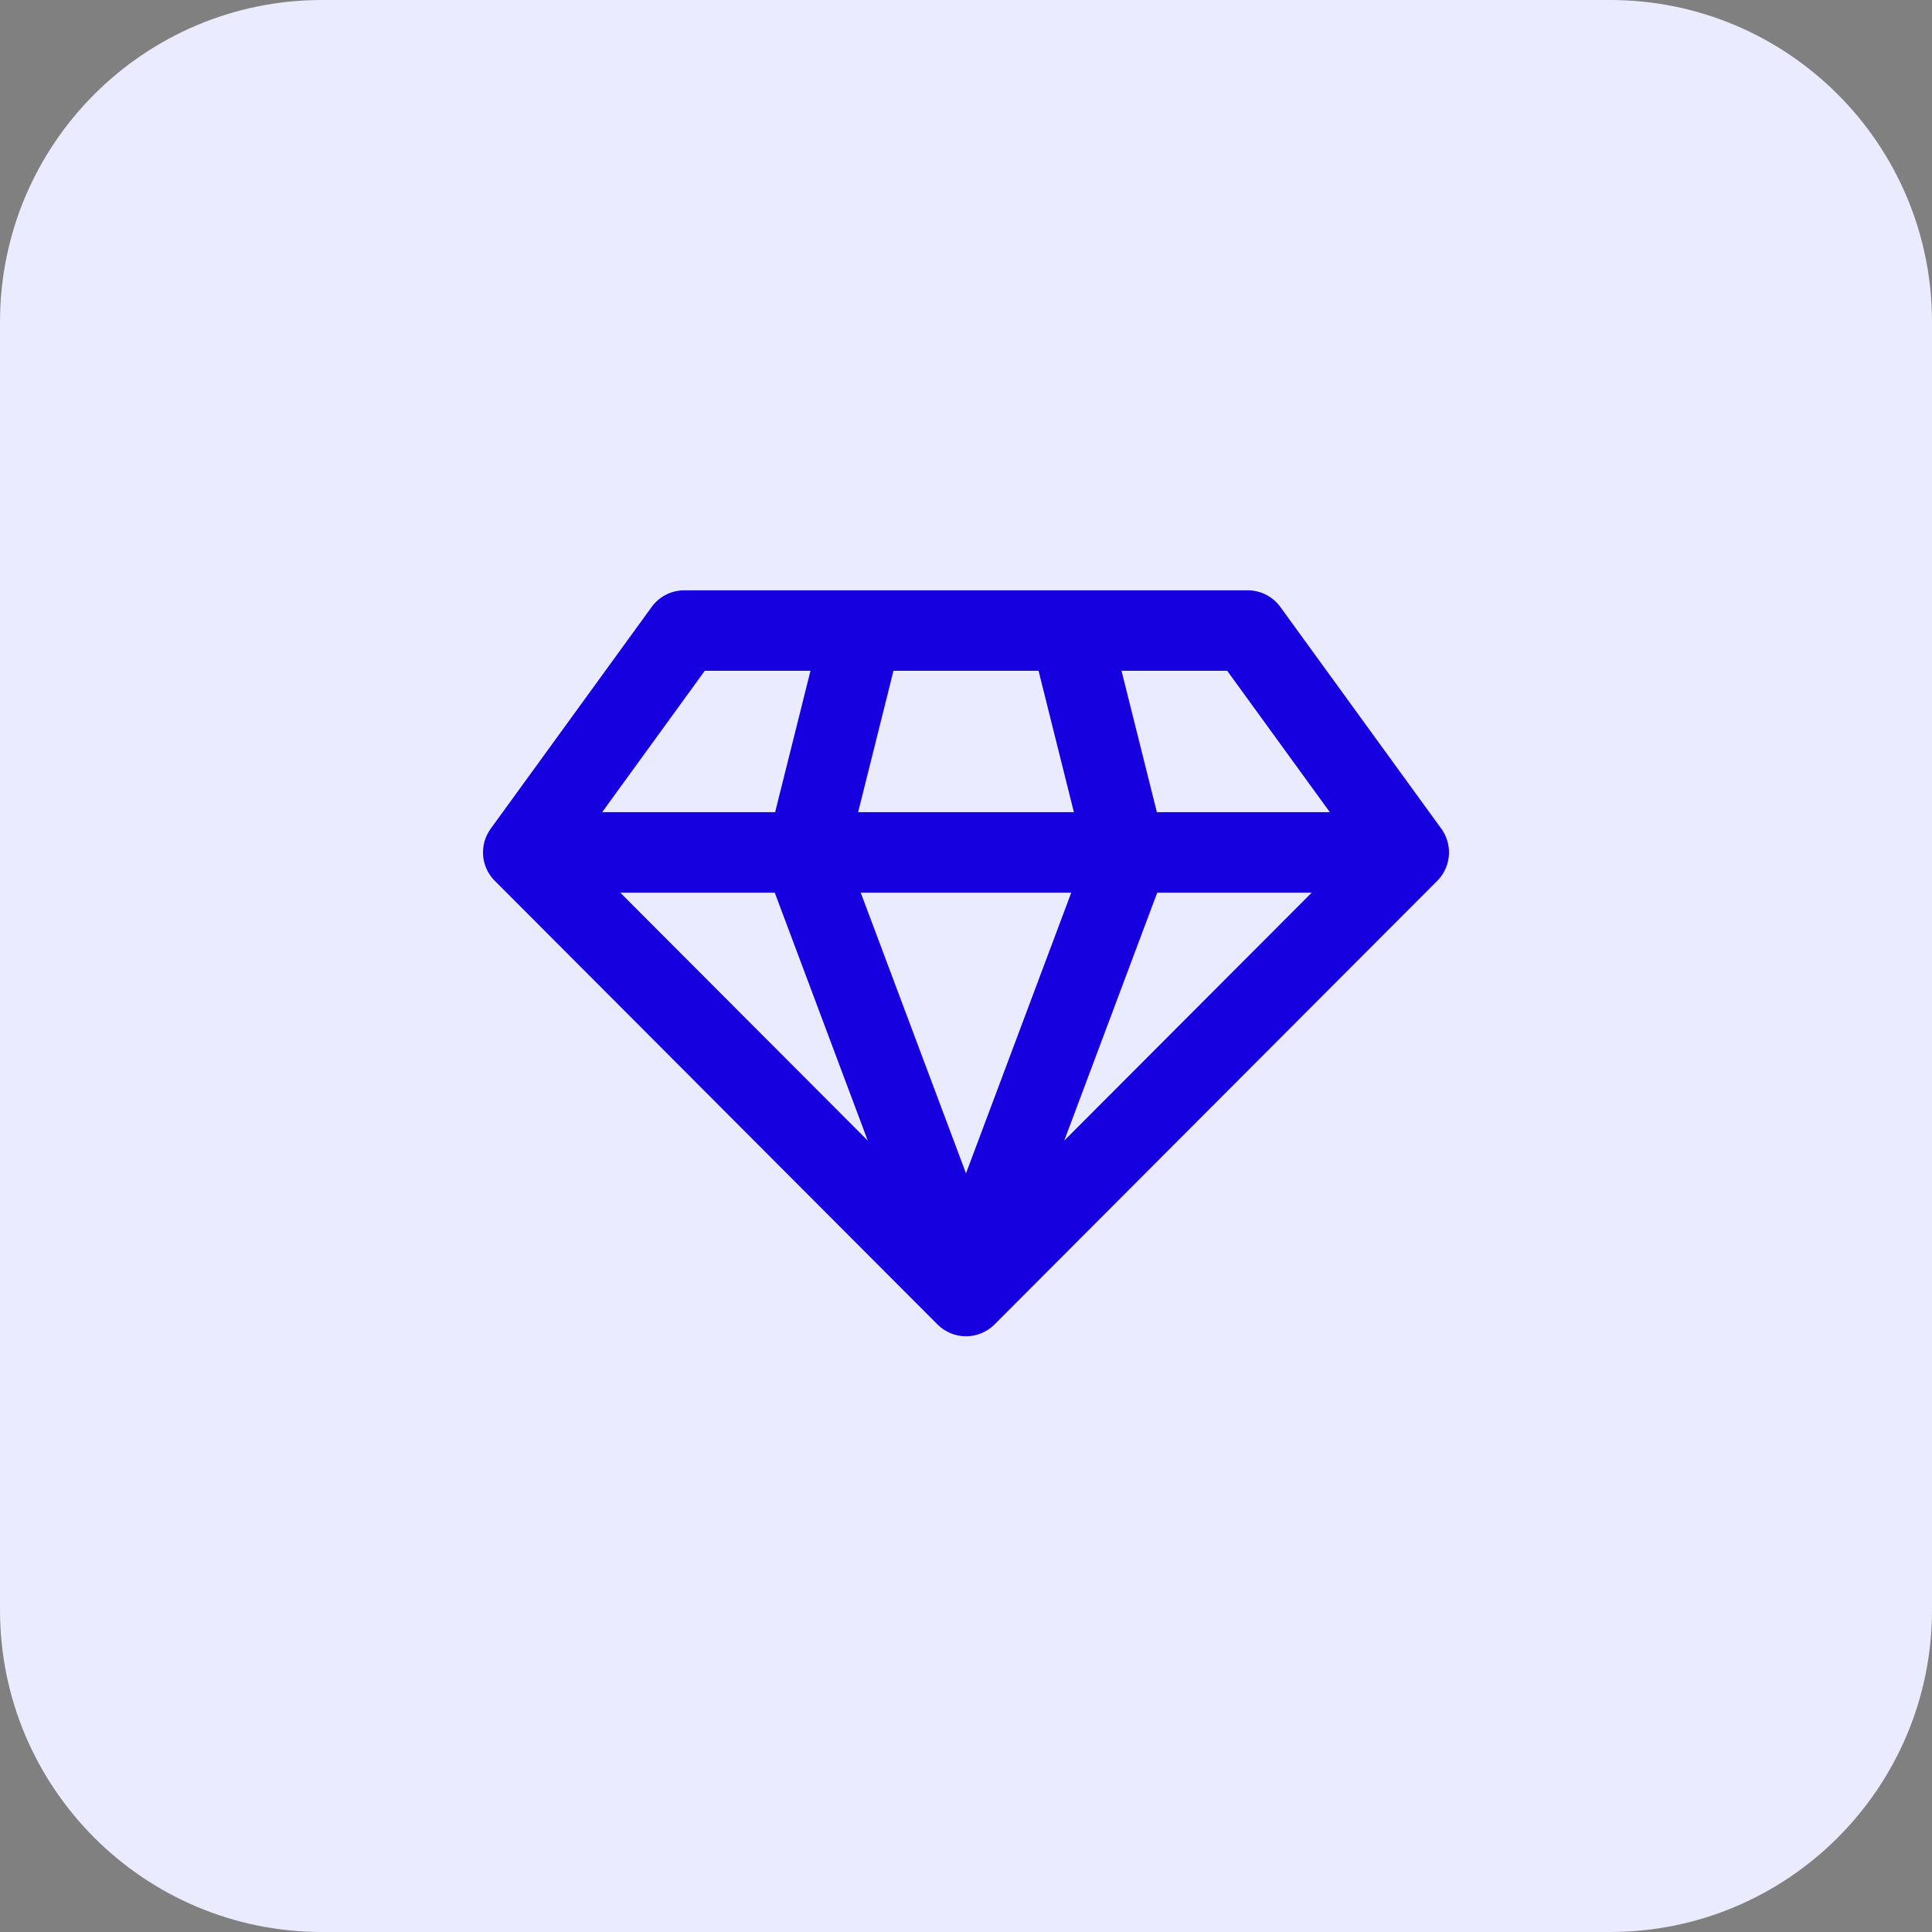 <svg width="48" height="48" viewBox="0 0 48 48" fill="none" xmlns="http://www.w3.org/2000/svg">
<rect x="0" y="0" width="48" height="48" fill="#808080" stroke="none"/>
<path d="M0 8C0 3.582 3.582 0 8 0H40C44.418 0 48 3.582 48 8V40C48 44.418 44.418 48 40 48H8C3.582 48 0 44.418 0 40V8Z" fill="#EBEBFF"/>
<path fill-rule="evenodd" clip-rule="evenodd" d="M16.191 15.079C16.379 14.82 16.68 14.666 17 14.666H31C31.32 14.666 31.621 14.82 31.809 15.079L35.805 20.584C35.815 20.598 35.825 20.613 35.835 20.627C35.849 20.649 35.863 20.671 35.875 20.693C35.914 20.765 35.945 20.84 35.965 20.917C35.99 21.008 36.002 21.102 36 21.196C35.999 21.232 35.997 21.267 35.992 21.303C35.984 21.366 35.97 21.429 35.95 21.491C35.914 21.599 35.86 21.702 35.788 21.794C35.77 21.816 35.752 21.838 35.733 21.858C35.727 21.864 35.722 21.87 35.717 21.875C35.713 21.879 35.71 21.882 35.706 21.886L24.708 32.906C24.52 33.094 24.266 33.2 24 33.2C23.735 33.2 23.48 33.094 23.292 32.906L12.294 21.885L12.292 21.884C12.276 21.868 12.26 21.851 12.245 21.833C12.102 21.669 12.02 21.466 12.003 21.256C11.994 21.142 12.005 21.027 12.035 20.914C12.059 20.829 12.093 20.747 12.139 20.67C12.156 20.64 12.175 20.612 12.195 20.584L16.191 15.079ZM17.51 16.666L14.961 20.178H19.258L20.136 16.666H17.51ZM22.198 16.666L21.32 20.178H26.68L25.803 16.666H22.198ZM27.864 16.666L28.742 20.178H33.039L30.49 16.666H27.864ZM26.615 22.178H21.385L24 29.152L26.615 22.178ZM19.249 22.178H15.411L21.559 28.338L19.249 22.178ZM26.441 28.338L28.751 22.178H32.589L26.441 28.338Z" fill="#1600DF"/>
</svg>
